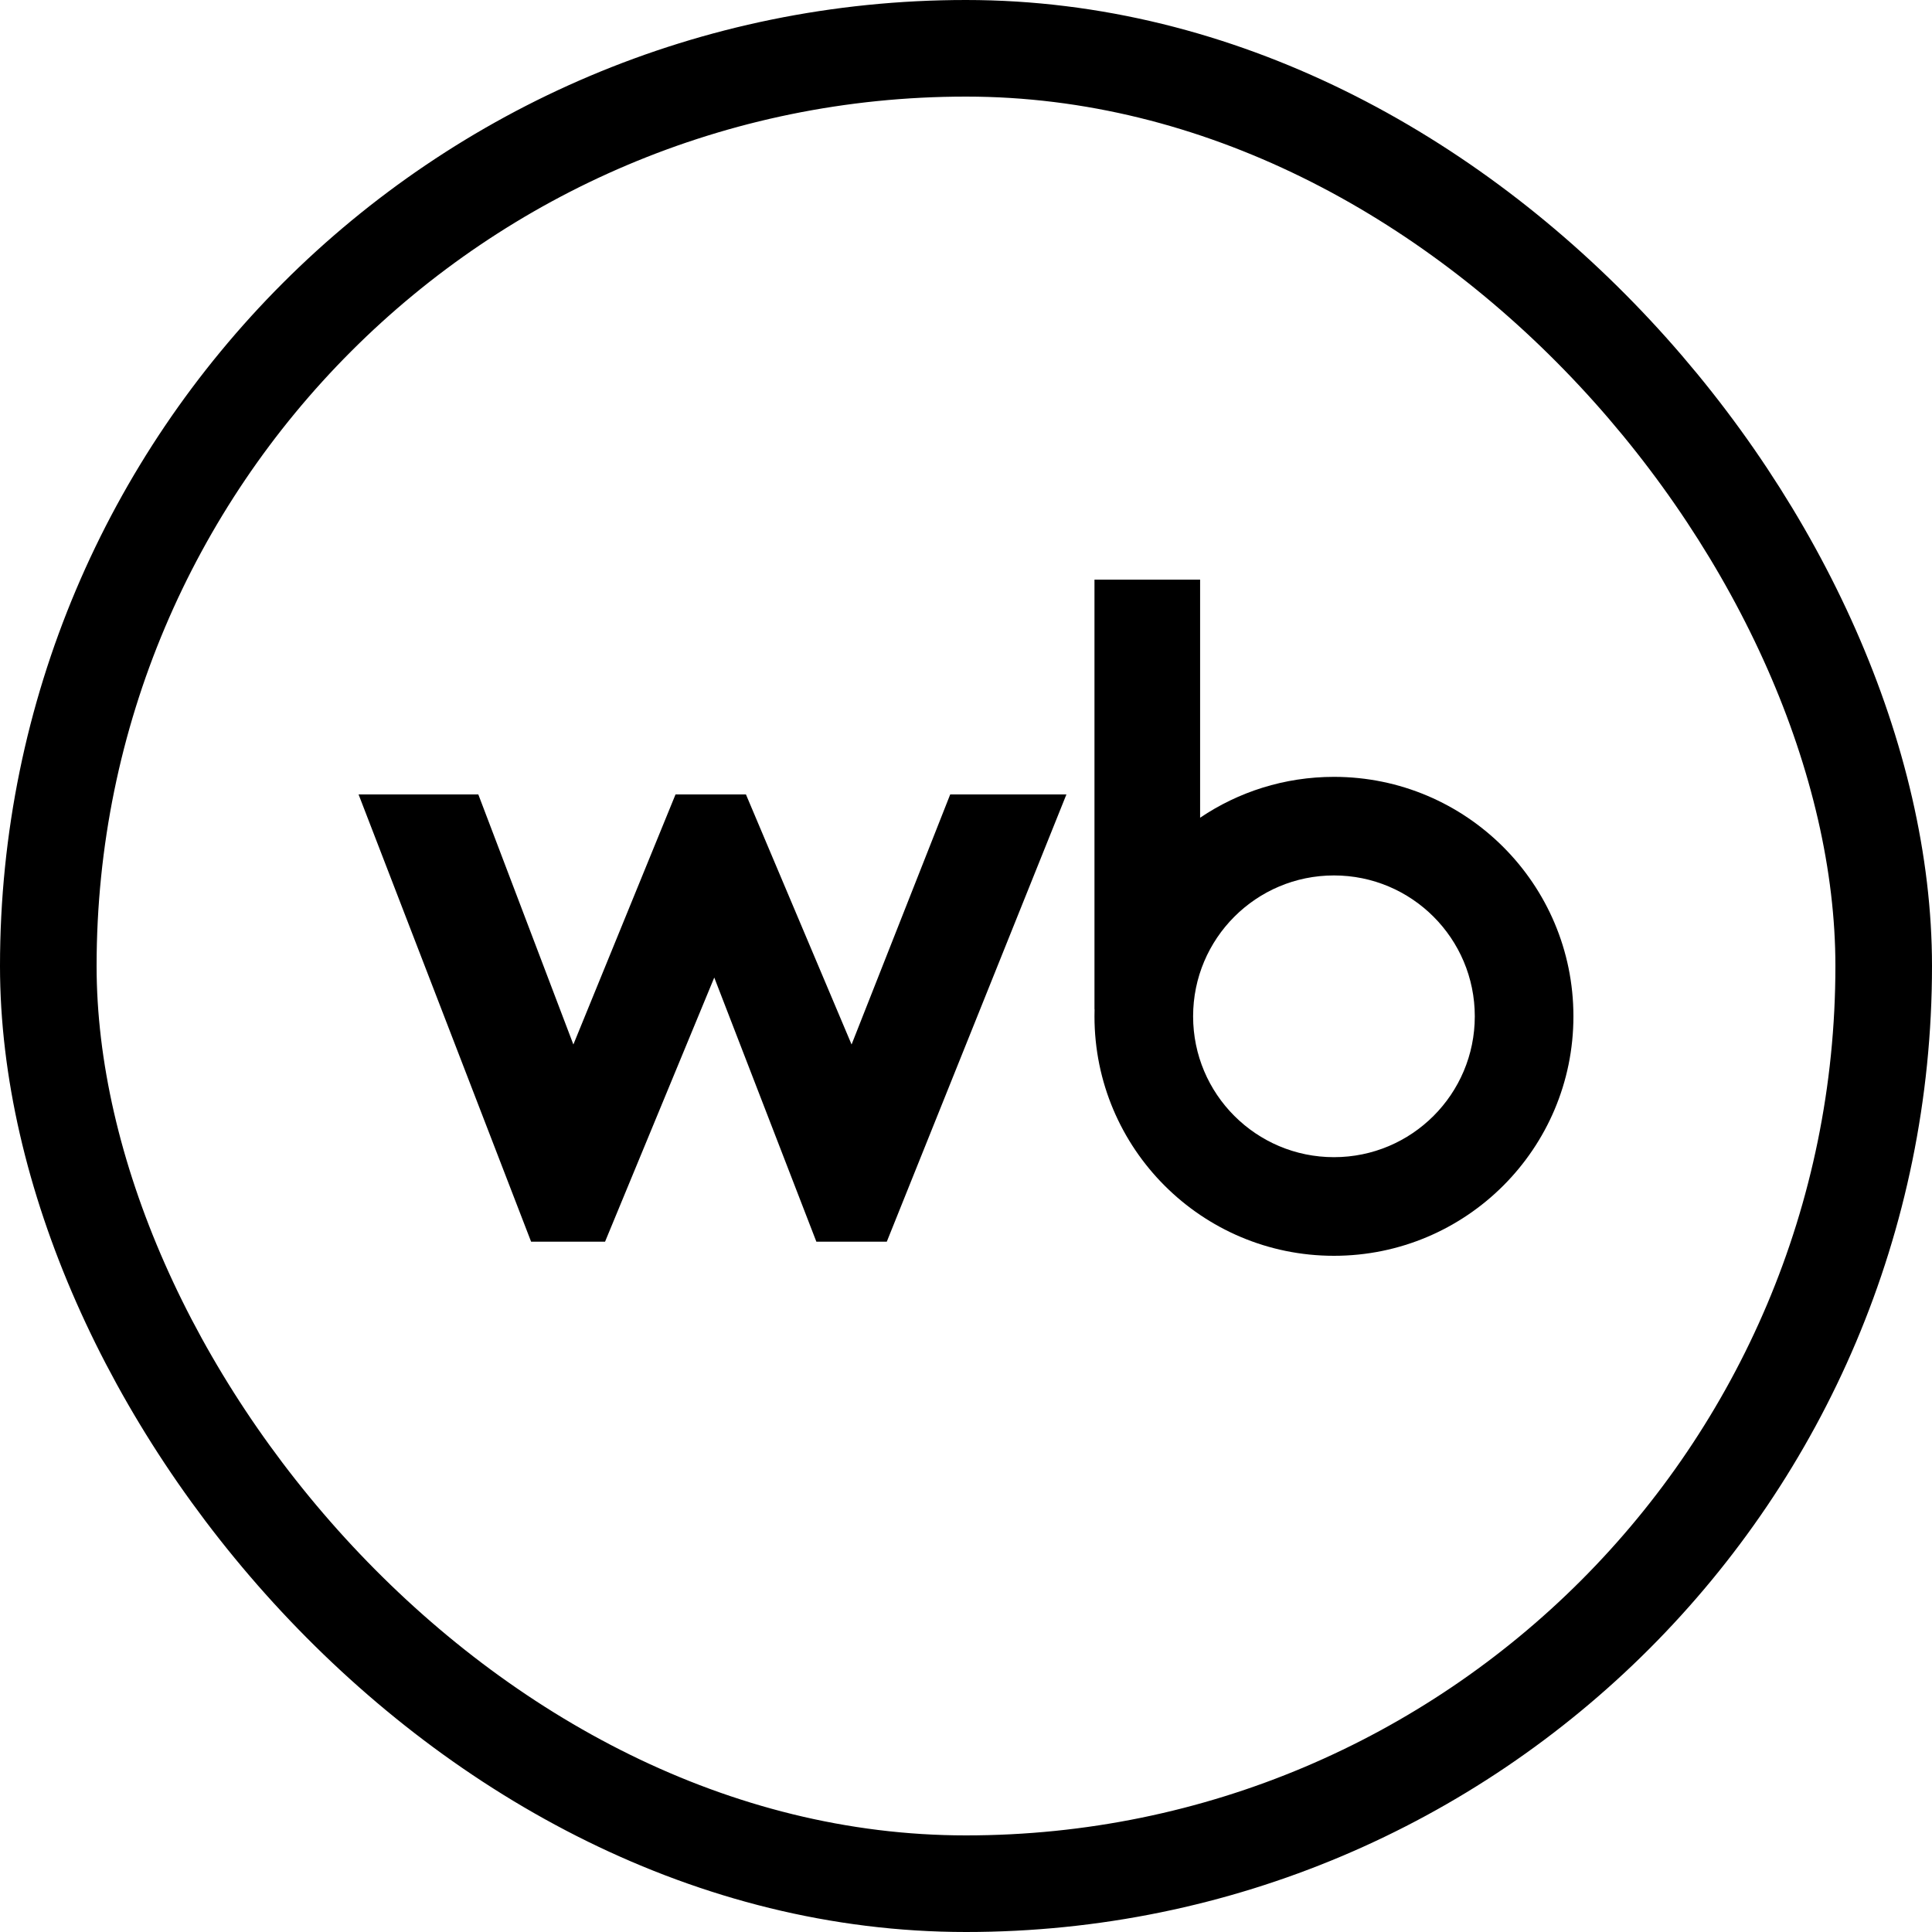 <?xml version="1.0" encoding="UTF-8"?> <svg xmlns="http://www.w3.org/2000/svg" width="40" height="40" viewBox="0 0 40 40" fill="none"><rect x="1" y="1" width="38" height="38" rx="19" stroke="black" stroke-width="2"></rect><path fill-rule="evenodd" clip-rule="evenodd" d="M24.847 16.93C25.638 16.396 26.592 16.084 27.618 16.084C30.356 16.084 32.576 18.304 32.576 21.042C32.576 23.78 30.356 26 27.618 26C24.88 26 22.66 23.78 22.66 21.042C22.66 20.993 22.661 20.944 22.662 20.896H22.66V12.001H24.847V16.93ZM27.618 18.125C26.007 18.125 24.702 19.431 24.702 21.042C24.702 22.652 26.007 23.958 27.618 23.958C29.229 23.958 30.534 22.652 30.534 21.042C30.534 19.431 29.229 18.125 27.618 18.125Z" fill="black"></path><path d="M10.996 25.708L7.424 16.448H9.903L11.871 21.625L13.986 16.448H15.444L17.631 21.625L19.673 16.448H22.079L18.36 25.708H16.902L14.788 20.239L12.527 25.708H10.996Z" fill="black"></path></svg> 